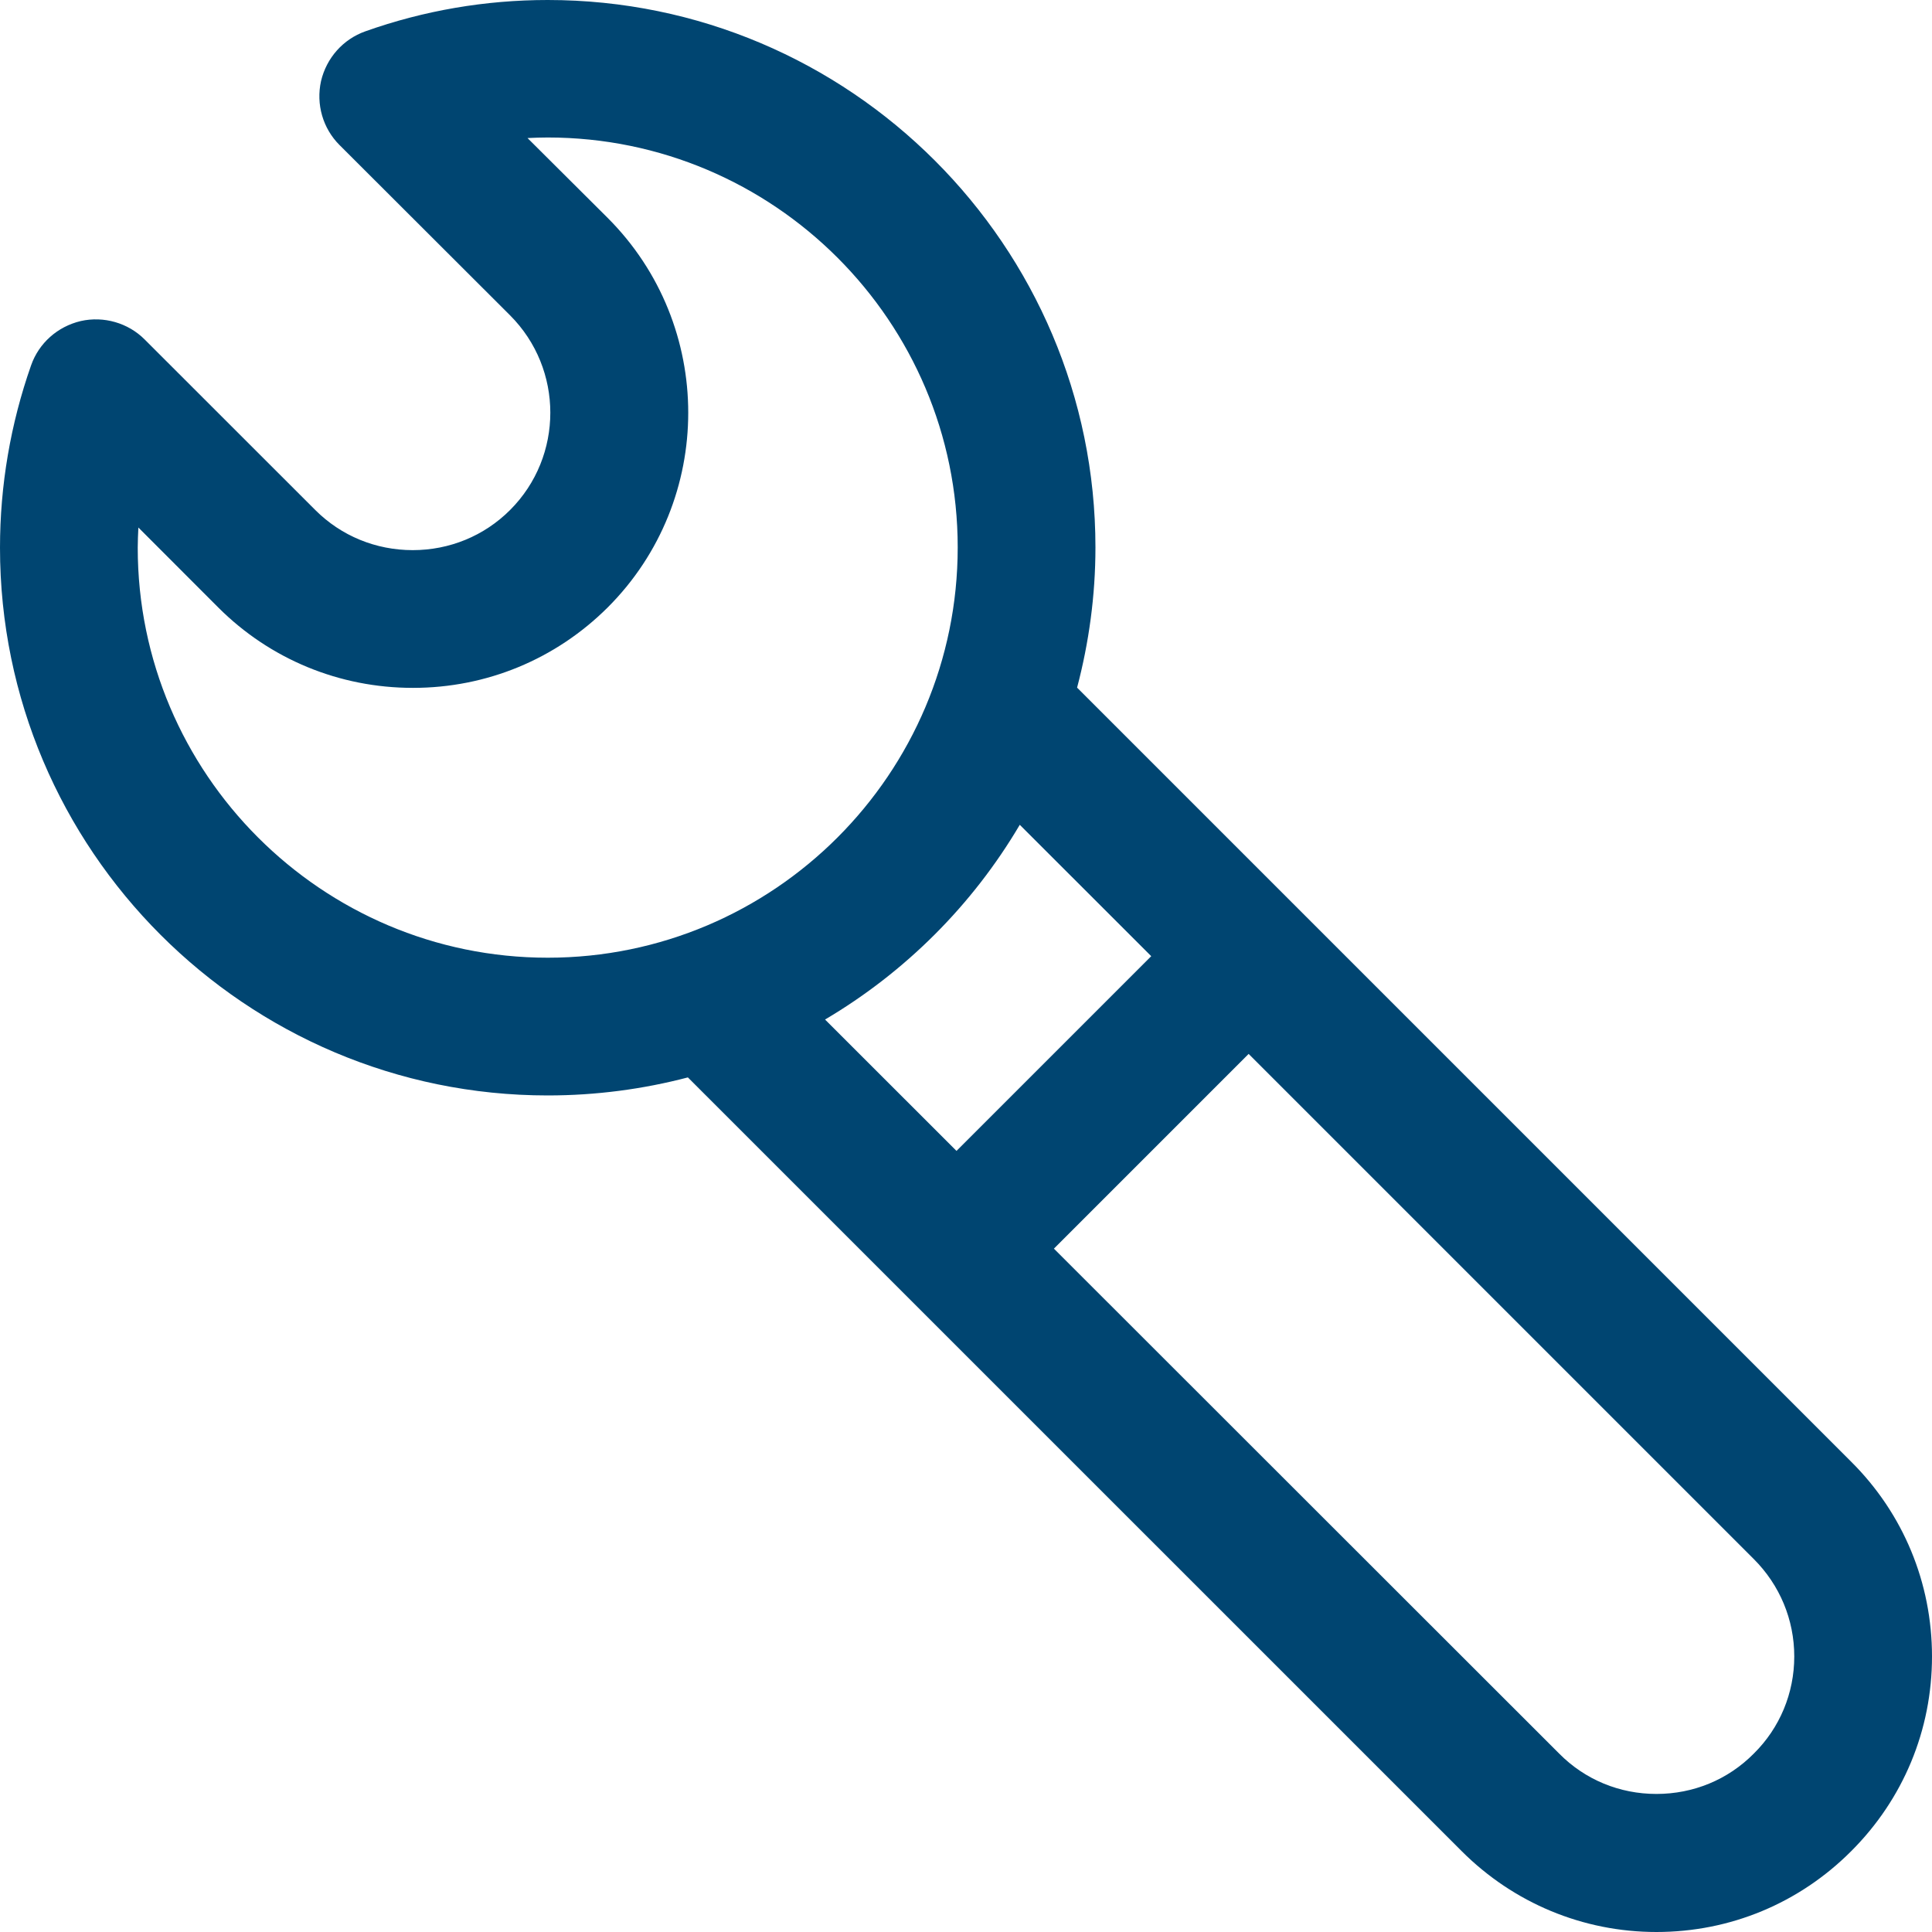 <svg width="24" height="24" viewBox="0 0 24 24" fill="none" xmlns="http://www.w3.org/2000/svg">
<path d="M22.996 18.158L13.38 8.542C13.526 7.988 13.608 7.403 13.608 6.8C13.608 3.052 10.556 0 6.804 0C6.029 0 5.265 0.131 4.539 0.389C4.262 0.487 4.056 0.719 3.988 1.007C3.924 1.296 4.011 1.595 4.217 1.801L6.336 3.917C7.003 4.584 7.003 5.67 6.336 6.336C6.014 6.658 5.583 6.834 5.127 6.834C4.67 6.834 4.239 6.658 3.917 6.336L1.797 4.217C1.592 4.011 1.288 3.924 1.004 3.988C0.715 4.056 0.483 4.262 0.386 4.539C0.131 5.265 0 6.029 0 6.804C0 10.556 3.052 13.608 6.804 13.608C7.403 13.608 7.988 13.53 8.545 13.384L18.158 22.996C18.802 23.64 19.664 24 20.577 24C21.491 24 22.349 23.644 22.996 22.996C23.644 22.349 24 21.491 24 20.577C24 19.664 23.644 18.802 22.996 18.158ZM6.804 11.897C3.996 11.897 1.711 9.609 1.711 6.804C1.711 6.722 1.715 6.636 1.719 6.553L2.711 7.546C3.355 8.19 4.217 8.545 5.13 8.545C6.044 8.545 6.902 8.19 7.549 7.546C8.883 6.213 8.883 4.041 7.549 2.707L6.553 1.715C6.636 1.711 6.718 1.708 6.804 1.708C9.613 1.708 11.897 3.992 11.897 6.8C11.897 9.613 9.613 11.897 6.804 11.897ZM10.249 12.665C11.245 12.077 12.081 11.242 12.668 10.246L14.301 11.878L11.882 14.297L10.249 12.665ZM21.787 21.783C21.465 22.109 21.034 22.285 20.577 22.285C20.12 22.285 19.69 22.109 19.368 21.783L13.092 15.511L15.511 13.092L21.787 19.368C22.109 19.69 22.289 20.12 22.289 20.577C22.289 21.034 22.109 21.465 21.787 21.783Z" fill="#004571"/>
</svg>
